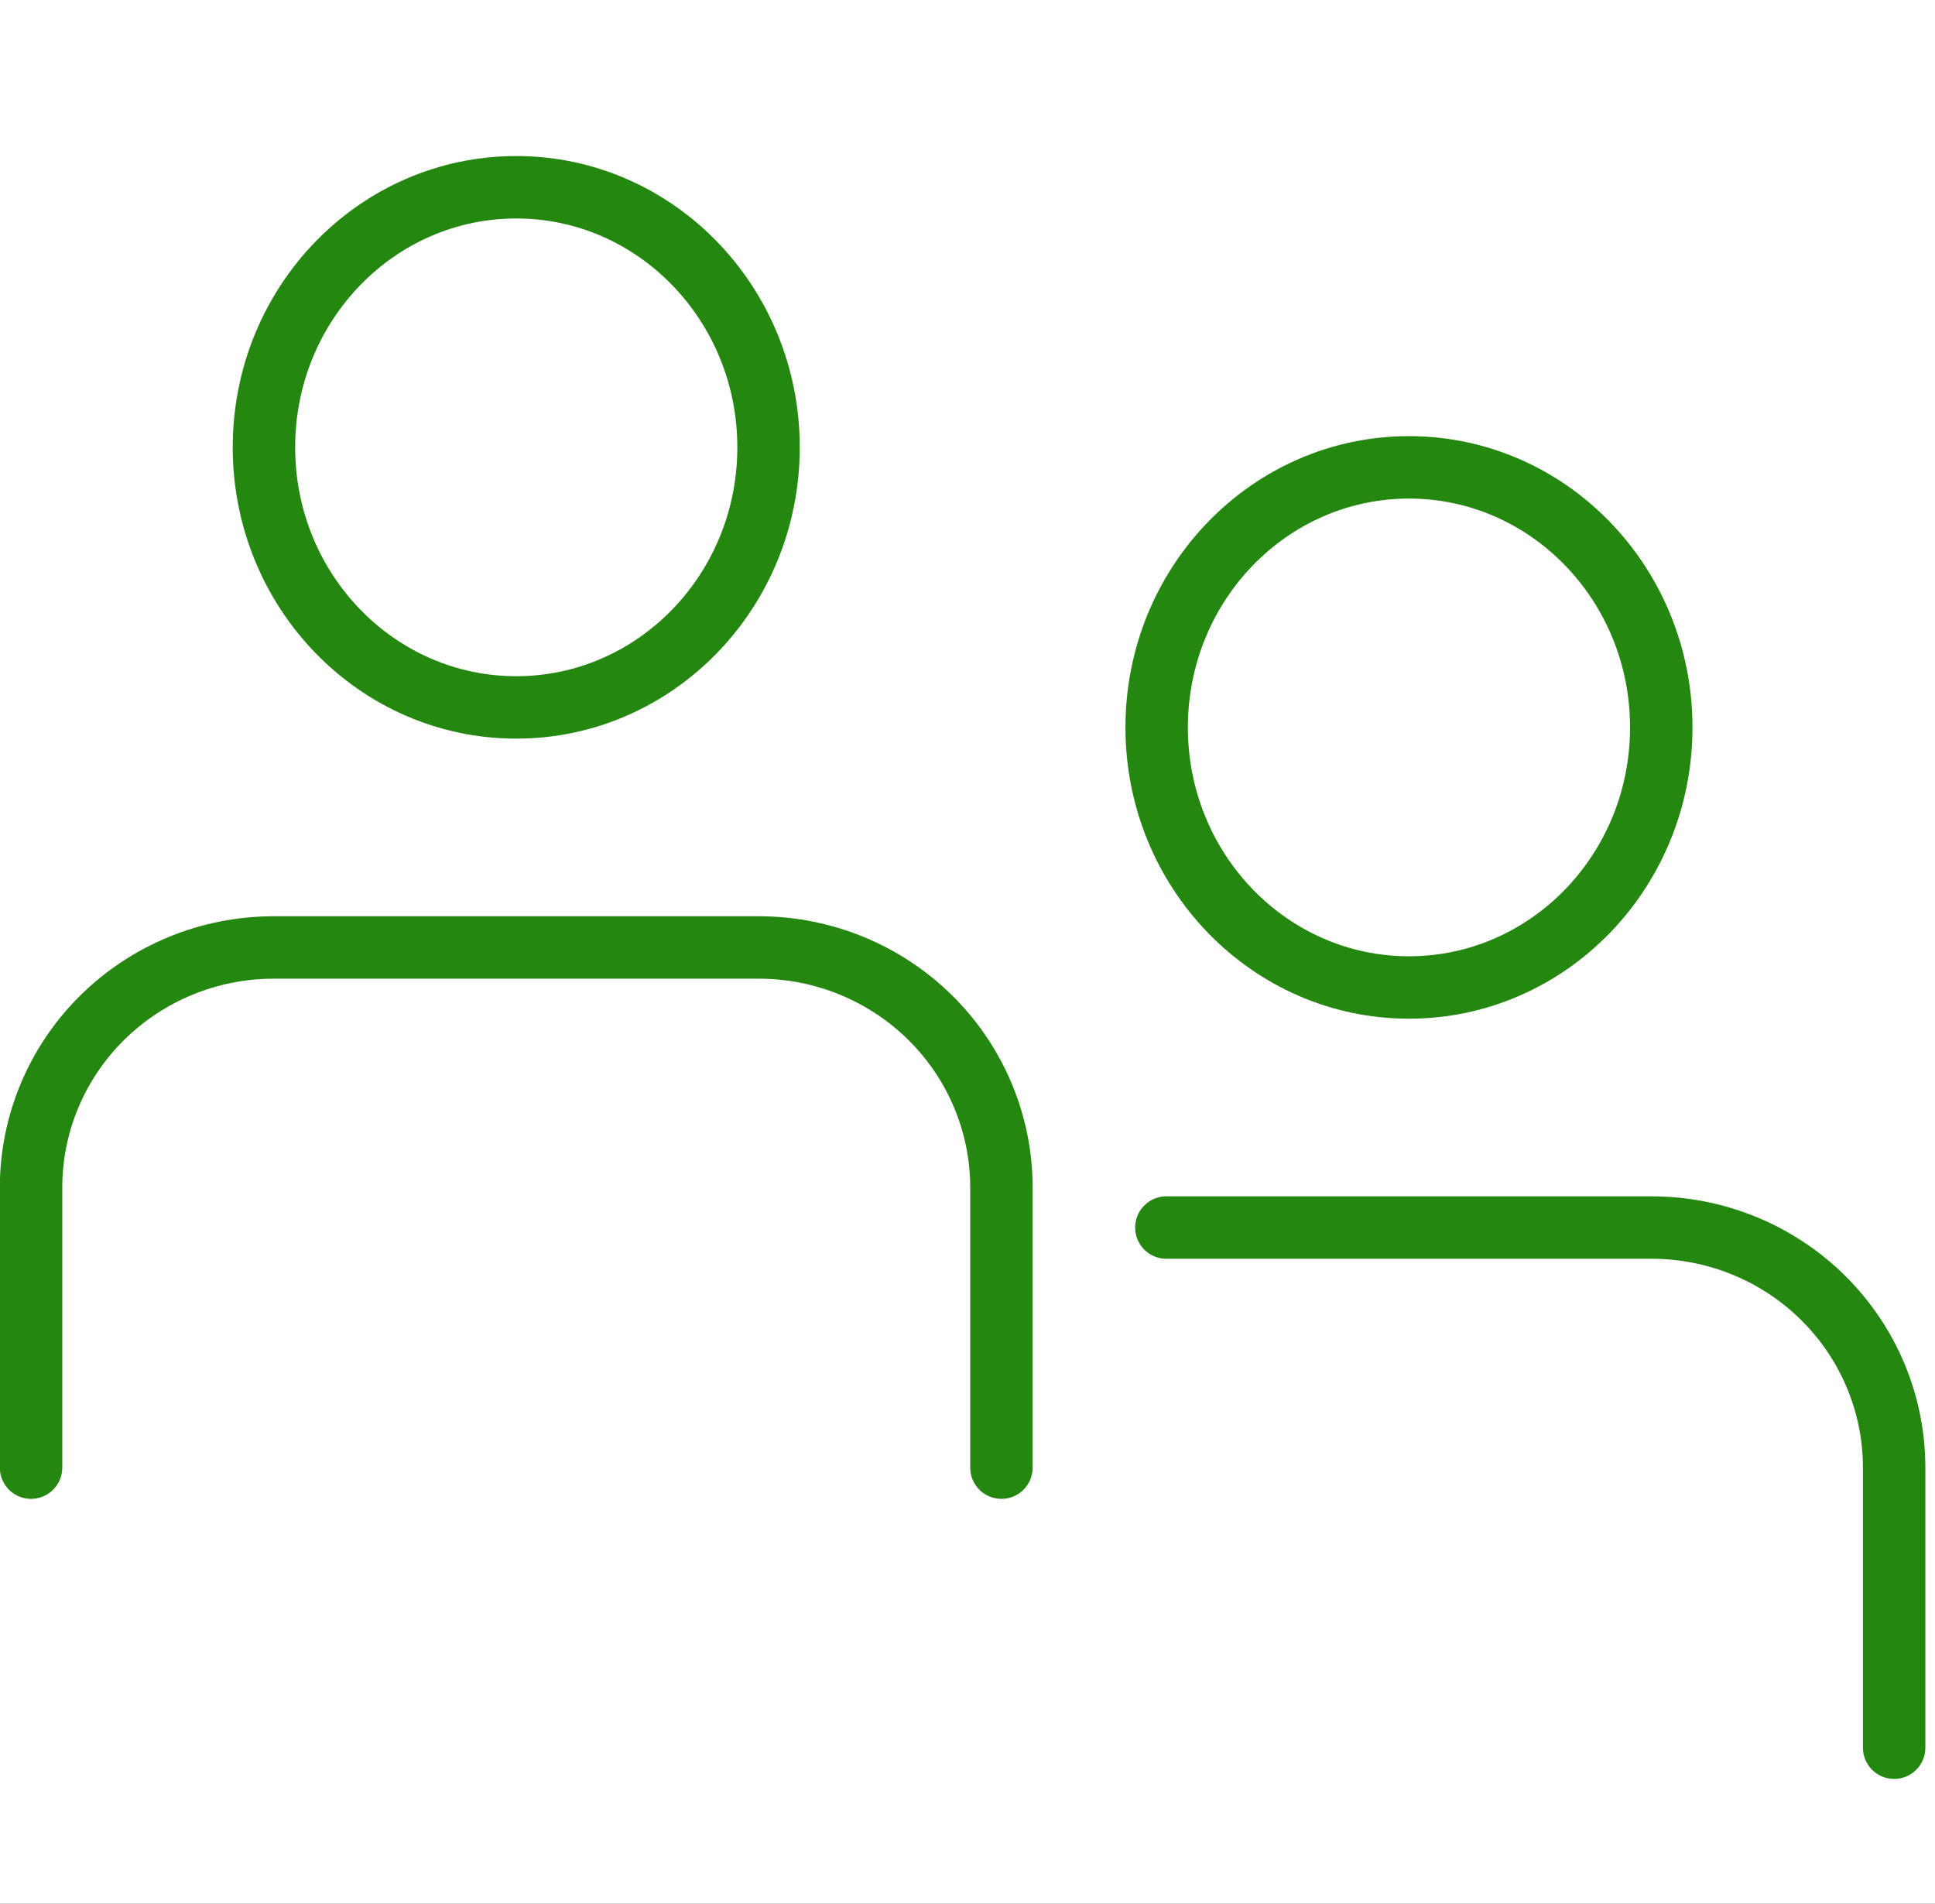 <svg width="62" height="61" viewBox="0 0 62 61" fill="none" xmlns="http://www.w3.org/2000/svg">
<rect x="0" y="0" width="62" height="61" fill="#333333" stroke="none"/>
<g clip-path="url(#clip0)">
<rect width="62" height="61" fill="white"/>
<path d="M32.087 47.026V38.052C32.087 36.012 31.268 34.055 29.81 32.612C28.352 31.17 26.375 30.359 24.314 30.359H8.768C6.706 30.359 4.729 31.17 3.272 32.612C1.814 34.055 0.995 36.012 0.995 38.052V47.026" stroke="#24870F" stroke-width="2" stroke-linecap="round" stroke-linejoin="round"/>
<path d="M60.691 56V47.025C60.691 44.985 59.872 43.029 58.414 41.586C56.957 40.143 54.98 39.333 52.918 39.333H37.372" stroke="#24870F" stroke-width="2" stroke-linecap="round" stroke-linejoin="round"/>
<path d="M16.541 22.667C21.006 22.667 24.625 18.936 24.625 14.333C24.625 9.731 21.006 6 16.541 6C12.076 6 8.457 9.731 8.457 14.333C8.457 18.936 12.076 22.667 16.541 22.667Z" stroke="#24870F" stroke-width="2" stroke-linecap="round" stroke-linejoin="round"/>
<path d="M45.145 31.641C49.61 31.641 53.229 27.91 53.229 23.308C53.229 18.706 49.61 14.975 45.145 14.975C40.681 14.975 37.061 18.706 37.061 23.308C37.061 27.91 40.681 31.641 45.145 31.641Z" stroke="#24870F" stroke-width="2" stroke-linecap="round" stroke-linejoin="round"/>
</g>
<defs>
<clipPath id="clip0">
<rect width="62" height="61" fill="white"/>
</clipPath>
</defs>
</svg>
